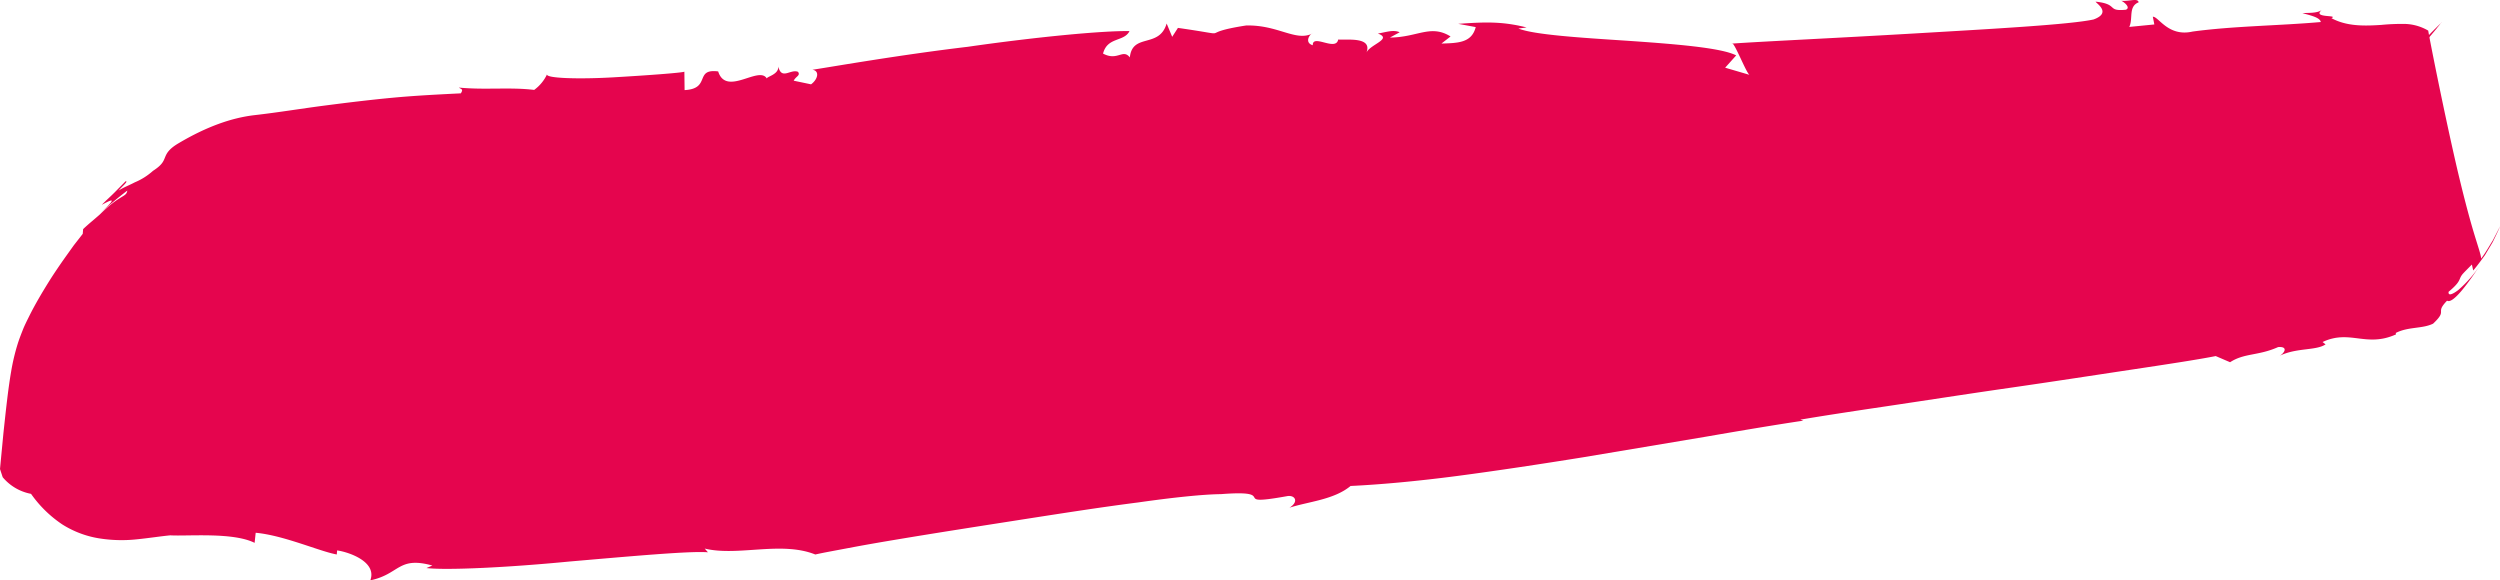 <?xml version="1.0" encoding="UTF-8"?> <svg xmlns="http://www.w3.org/2000/svg" viewBox="0 0 770.78 178.94"> <defs> <style>.cls-1{fill:#e5054e;}</style> </defs> <g id="Слой_2" data-name="Слой 2"> <g id="Слой_1-2" data-name="Слой 1"> <path class="cls-1" d="M737.83,23.86c1-1.45,2.08-2.8,3.24-4.2s2.43-2.9,3.73-4.44c2.59-3,5.27-5.68,7.82-8.17-1.13,1.45-2.23,2.8-3.35,4.09s-2.3,2.71-3.48,4L742,19.35l-2,2.14-1,1.09Z"></path> <path class="cls-1" d="M752.73,6.91l.07,0-.18.18Z"></path> <path class="cls-1" d="M211,22.09l.07,5.69c8.24-.43,2.88-6.7,10.35-5.76,2.49,7.85,12.62-1.9,15,2.19,0-.64,3.69-1.2,3.54-3.71,1,4.3,3.78.69,6.08,1.65.82,1.16-.66,1.36-1.33,2.73L250.06,26c2.14-1.56,2.69-4.18.42-4.49,7-1.08,27.41-4.66,47.88-7.08,20.8-3,41.66-5,49.88-4.84-1.69,3.39-6.81,1.71-8.16,6.93,4.5,2.41,6.09-1.6,8.26,1.18.79-7.64,9.06-2.66,11.35-10.45l1.71,4.1,1.77-2.75c19.11,2.73,4.32,1.84,21-.74,9.84-.26,15.33,5.07,20.47,2.46-.8.12-2.6,2.82.1,3.63-.1-3.62,7.15,2,7.84-1.77,2.49.24,10.73-1,8.68,4.11,1-2.57,8.25-4.27,3.54-5.95,2.46-.39,4.77-1.29,6.73-.39l-3,1.63c8.52-.06,12.53-4.17,18.69-.34l-2.81,2.19c5.08-.16,9.34-.2,10.57-5.08l-5.39-1c8.31-.59,13.58-.78,21.07,1.11l-2.52.34c4.9,1.94,19.33,2.83,33.65,3.77,14.5,1,28.92,2.13,33.49,4.51l-3.4,3.79,7.6,2.23c-.84.13-5-10.83-5.55-9.65,7.71-.58,32.09-1.71,56.23-3.13S638.34,7.58,645.48,6c5.72-2.09.73-5,.63-5.49,7.2.75,3.27,3.07,9.31,2.49C657,2.39,654.94.63,654,.24c2.68.23,5.09-.95,5.37.48-3.26,1.27-1.64,5-2.89,7.58l7.73-.76-.47-2.38c1.74-.15,4.72,6.3,12.25,4.57,12.77-1.73,26.71-1.8,39.54-2.94-.22-1.35-2.93-2-5.66-2.73,1.73-.16,4.36.1,5.94-.95-3.07,2.54,5.42,1.38,3,2.49,4.74,2.56,10.12,2.42,15.36,2.08a64.68,64.68,0,0,1,7.66-.29,15.08,15.08,0,0,1,6.82,2.05c.35,2.28,4.6,23.8,8.55,41,2,8.66,3.93,16,5.37,20.83s2.4,7.41,2.38,8.46c1.25-1.58,2.52-3.88,3.56-5.52,1-1.93,1.88-3.61,2.28-4.44-.17.49-.61,1.46-1.22,2.73l-1,2.07c-.37.65-.77,1.33-1.18,2l-1.27,2.13L764.8,80.5c-.84,1.13-1.63,2.15-2.28,2.89l-.41-1.83c-1.49,1.51-2.31,2.32-2.81,2.89a4.8,4.8,0,0,0-.84,1.38c-.34.81-.66,1.75-3.53,4.13-.17,1.3,1.06.9,2.93-.49a37.58,37.58,0,0,0,6.75-7.66c-4.3,6.5-8.48,11.93-10.15,10.89-3.93,4.06.4,2.67-4.31,7.09-3.33,1.63-7.69.89-11.51,2.87l.07.44c-9.24,4.15-14.2-1.63-22.63,2.35l.92.73c-3,2-8.86.95-14.19,3.53,1.52-.81,2.8-2.95-.44-2.7-6.12,2.74-10.39,1.79-14.81,4.67l-4.43-1.9c-5.37,1.07-14.69,2.49-26,4.19s-24.58,3.75-37.86,5.66-26.66,4-38,5.68-20.72,3.13-26.2,4.08l.91.31c-8.32,1.23-18.81,3-30.4,5L488,141c-12.86,2.07-26.44,4.13-38.6,5.73s-23.79,2.67-33,3.1c-5.16,4.28-13.07,4.81-18.85,6.71,3.1-1.93,1.65-4.09-.89-3.54-18.24,3.26-1.53-2.09-20.24-.65-5.43.06-14.57,1-25.58,2.57-11.17,1.42-24.21,3.46-37.21,5.49s-26.19,4.09-37.21,5.94c-5.52.92-10.54,1.8-14.79,2.61s-7.77,1.43-10.26,2c-10.52-4.22-23.87.65-34.1-1.83l1,1.15c-5.54-.46-24,1.24-42.87,2.86-18.88,1.83-37.65,2.72-43.93,2l1.83-.78c-10.61-2.94-10,2.64-19.13,4.57,2.17-5.8-6.79-8.76-10.23-9.23l-.11,1.25c-5.23-.93-16.39-5.92-25-6.69l-.33,3.11c-6.65-3.35-20.79-2-26-2.32-3.1.3-6.63.86-10.41,1.24a43.93,43.93,0,0,1-11.6-.32,30.25,30.25,0,0,1-11.28-4.28,36.74,36.74,0,0,1-9.64-9.43,15,15,0,0,1-8.74-5.13L0,144.61s.42-4.38,1.06-11.11c.69-6.36,1.4-13.32,2.4-19.11a64.33,64.33,0,0,1,2.05-8.55c.45-1.41,1-2.8,1.53-4.15S8.3,98.9,9.13,97.23c1.64-3.28,3.76-6.93,6.51-11.3q2-3.11,4.5-6.64l2.61-3.65,2.76-3.54.12-1.46c1.77-1.69,3.45-3,5.14-4.51,6.4-6.32,8.19-5.24,8.48-7.37-2.64,2-5.4,4.34-8.2,6.8,6.22-5.66,2.39-3.5.32-2.4,1.36-1.4,2.62-2.49,3.87-3.74l3.51-3.55c.9,0-1.11,1.59-2.2,2.9,1.5-1,3.15-1.57,5-2.55a19.74,19.74,0,0,0,5.61-3.54c2.84-1.83,3.21-2.92,3.71-4.14S52,45.93,55.2,44.08c8.46-5,16.18-7.77,23.37-8.59s14.27-2,21.36-2.92,14.11-1.78,21.15-2.44,14-1,21-1.35c.87-1.35.1-1.25-.61-1.78,8.19.79,15.76-.19,23.22.72a12.52,12.52,0,0,0,4-4.87c-.83,1.3,9.66,1.61,20.3,1S210.6,22.42,211,22.09Z"></path> </g> </g> </svg> 